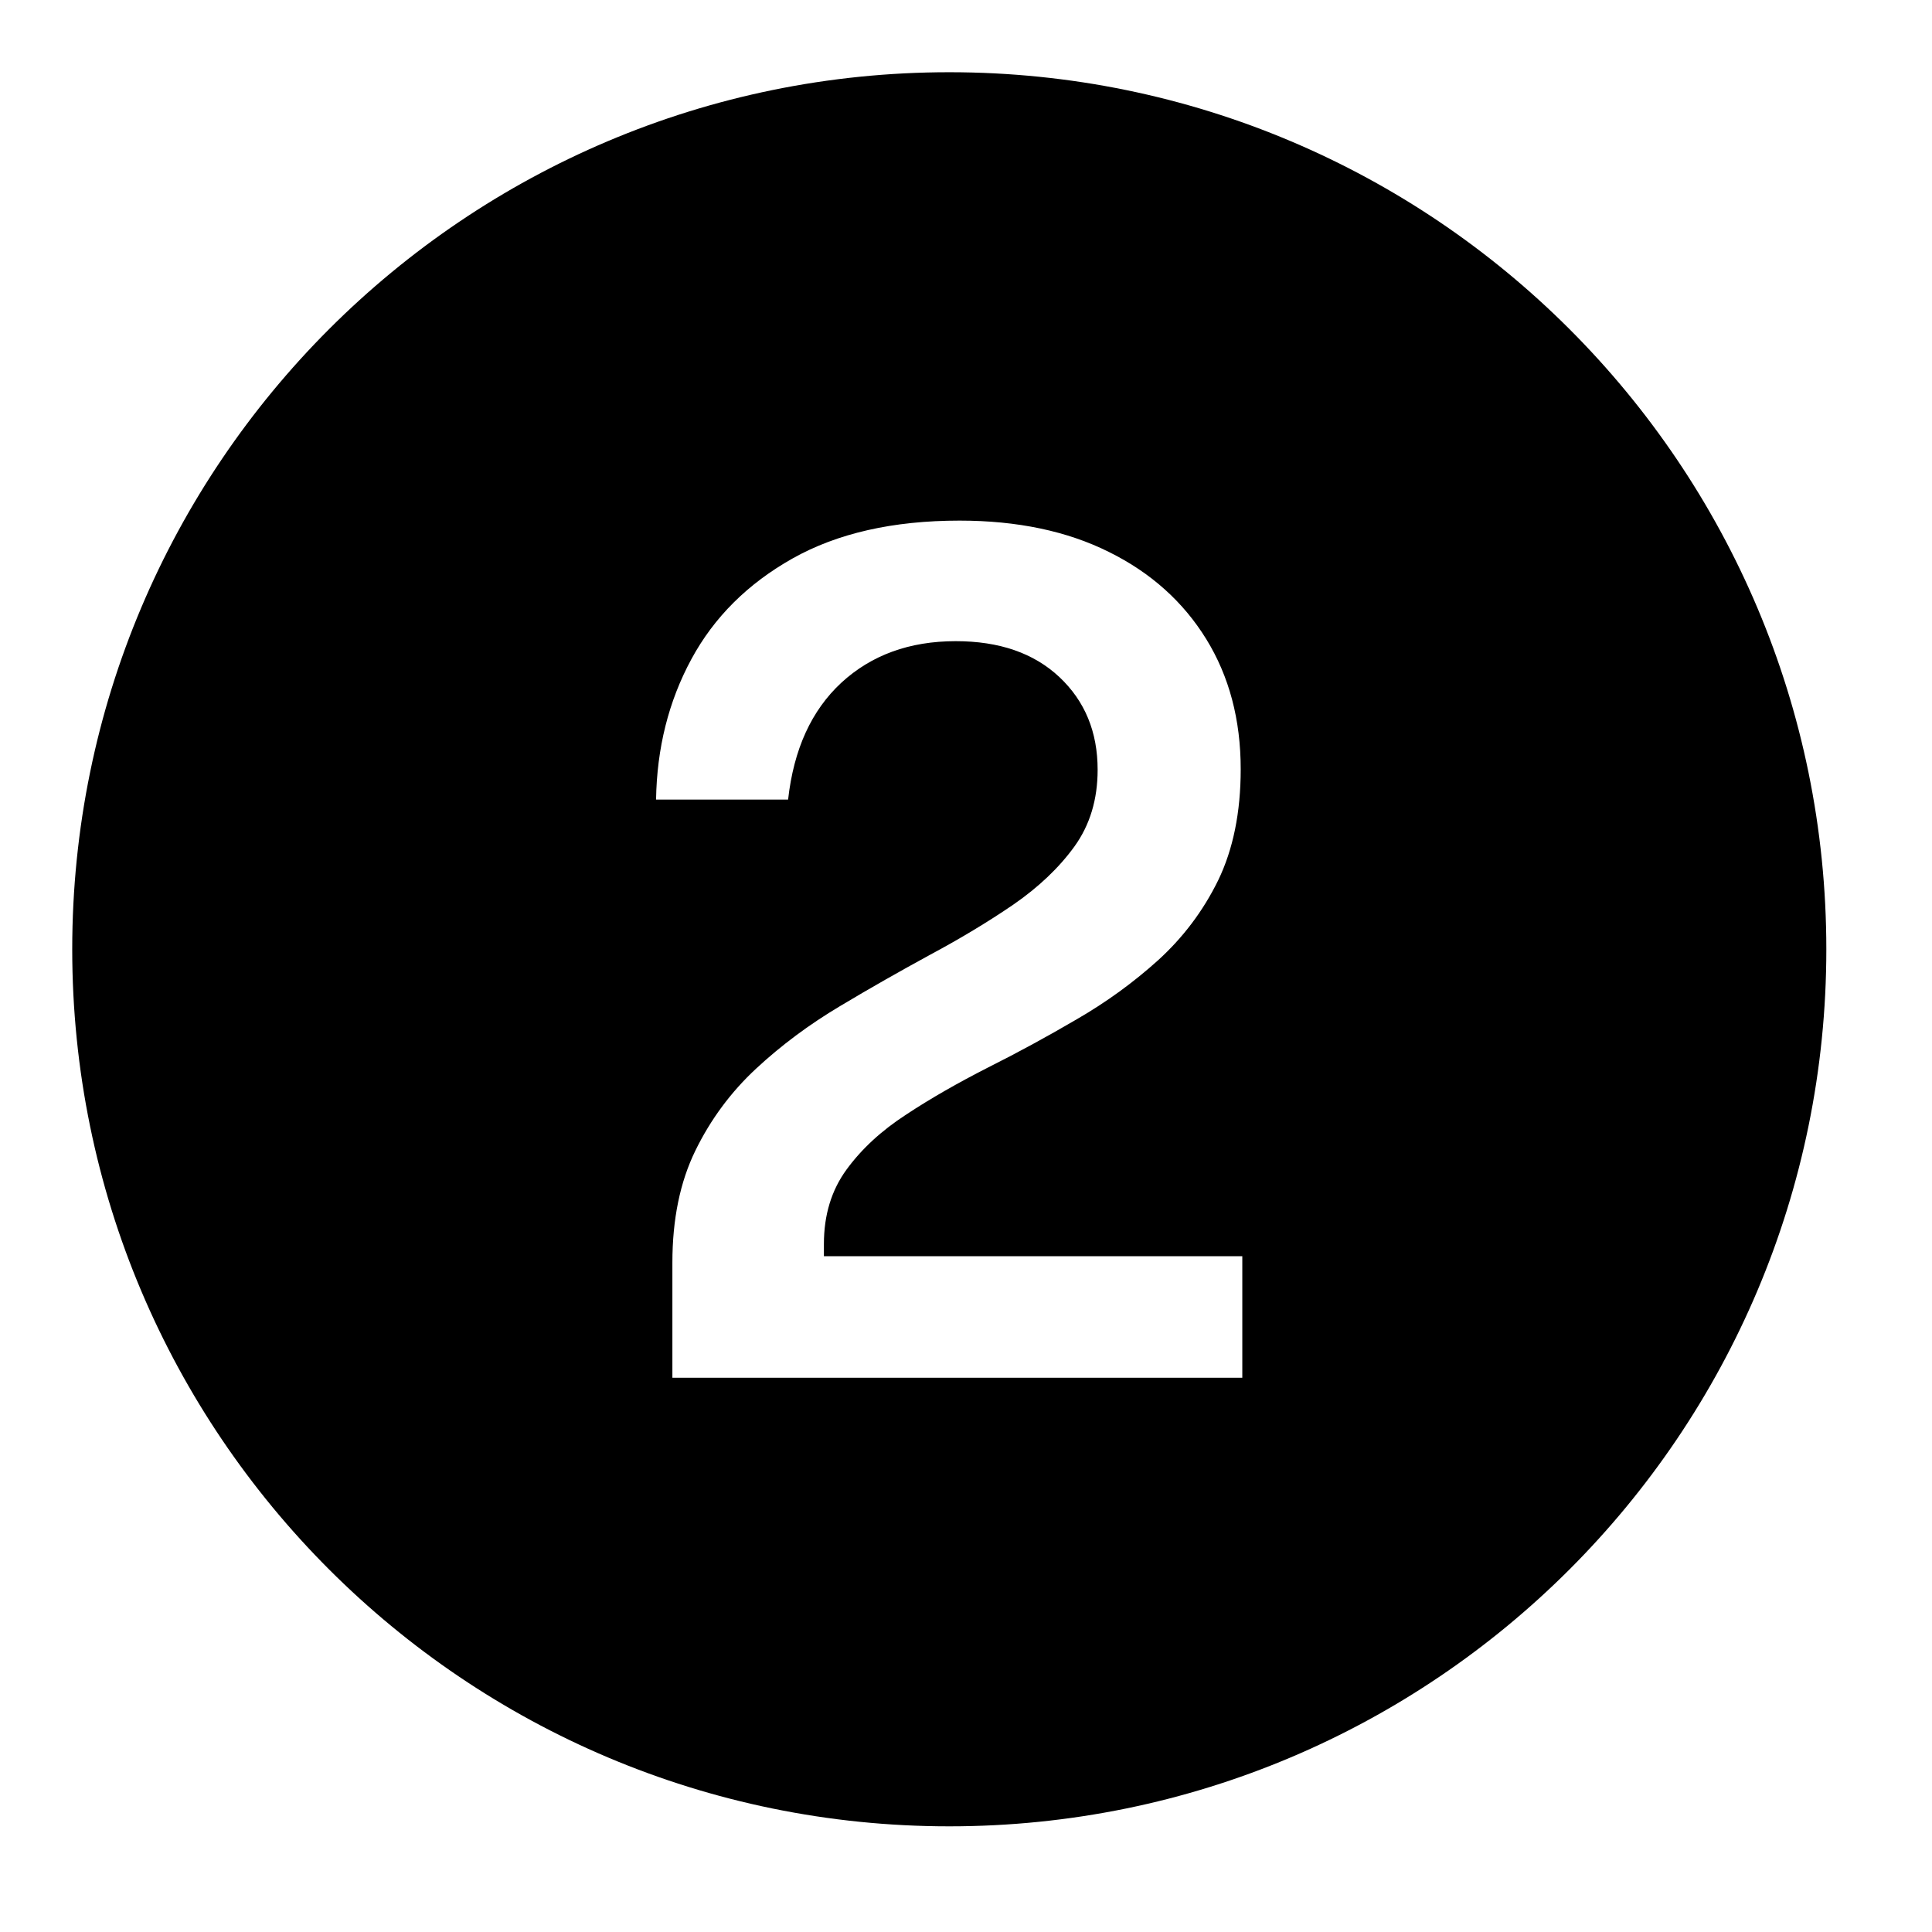 <svg xmlns="http://www.w3.org/2000/svg" xmlns:xlink="http://www.w3.org/1999/xlink" width="50" zoomAndPan="magnify" viewBox="0 0 37.5 37.5" height="50" preserveAspectRatio="xMidYMid meet" version="1.2"><defs><clipPath id="9c84b8c7c1"><path d="M 1.402 1.402 L 35.449 1.402 L 35.449 35.449 L 1.402 35.449 Z M 1.402 1.402 "/></clipPath></defs><g id="57dd79f322"><g clip-rule="nonzero" clip-path="url(#9c84b8c7c1)"><path style=" stroke:none;fill-rule:nonzero;fill:#000000;fill-opacity:1;" d="M 18.426 1.402 C 9.023 1.402 1.402 9.023 1.402 18.426 C 1.402 27.828 9.023 35.449 18.426 35.449 C 27.828 35.449 35.449 27.828 35.449 18.426 C 35.449 9.023 27.828 1.402 18.426 1.402 Z M 24.113 26.742 L 13.051 26.742 L 13.051 24.508 C 13.051 23.668 13.199 22.945 13.496 22.336 C 13.793 21.727 14.188 21.195 14.676 20.742 C 15.168 20.285 15.711 19.883 16.301 19.531 C 16.887 19.18 17.473 18.848 18.055 18.531 C 18.637 18.219 19.176 17.895 19.668 17.559 C 20.16 17.219 20.555 16.844 20.855 16.43 C 21.156 16.012 21.305 15.516 21.305 14.941 C 21.305 14.207 21.059 13.609 20.562 13.141 C 20.066 12.676 19.395 12.445 18.551 12.445 C 17.652 12.445 16.914 12.715 16.332 13.25 C 15.75 13.789 15.406 14.543 15.297 15.52 L 12.734 15.52 C 12.75 14.52 12.977 13.613 13.418 12.797 C 13.859 11.98 14.516 11.328 15.383 10.84 C 16.25 10.352 17.332 10.105 18.625 10.105 C 19.746 10.105 20.715 10.309 21.527 10.715 C 22.34 11.117 22.969 11.684 23.414 12.406 C 23.859 13.129 24.082 13.969 24.082 14.93 C 24.082 15.77 23.934 16.488 23.645 17.086 C 23.352 17.684 22.961 18.199 22.48 18.637 C 22 19.07 21.473 19.453 20.898 19.785 C 20.324 20.121 19.75 20.434 19.172 20.723 C 18.598 21.016 18.07 21.316 17.59 21.633 C 17.109 21.945 16.723 22.301 16.43 22.703 C 16.137 23.105 15.992 23.586 15.992 24.145 L 15.992 24.383 L 24.113 24.383 Z M 24.113 26.742 "/></g></g></svg>